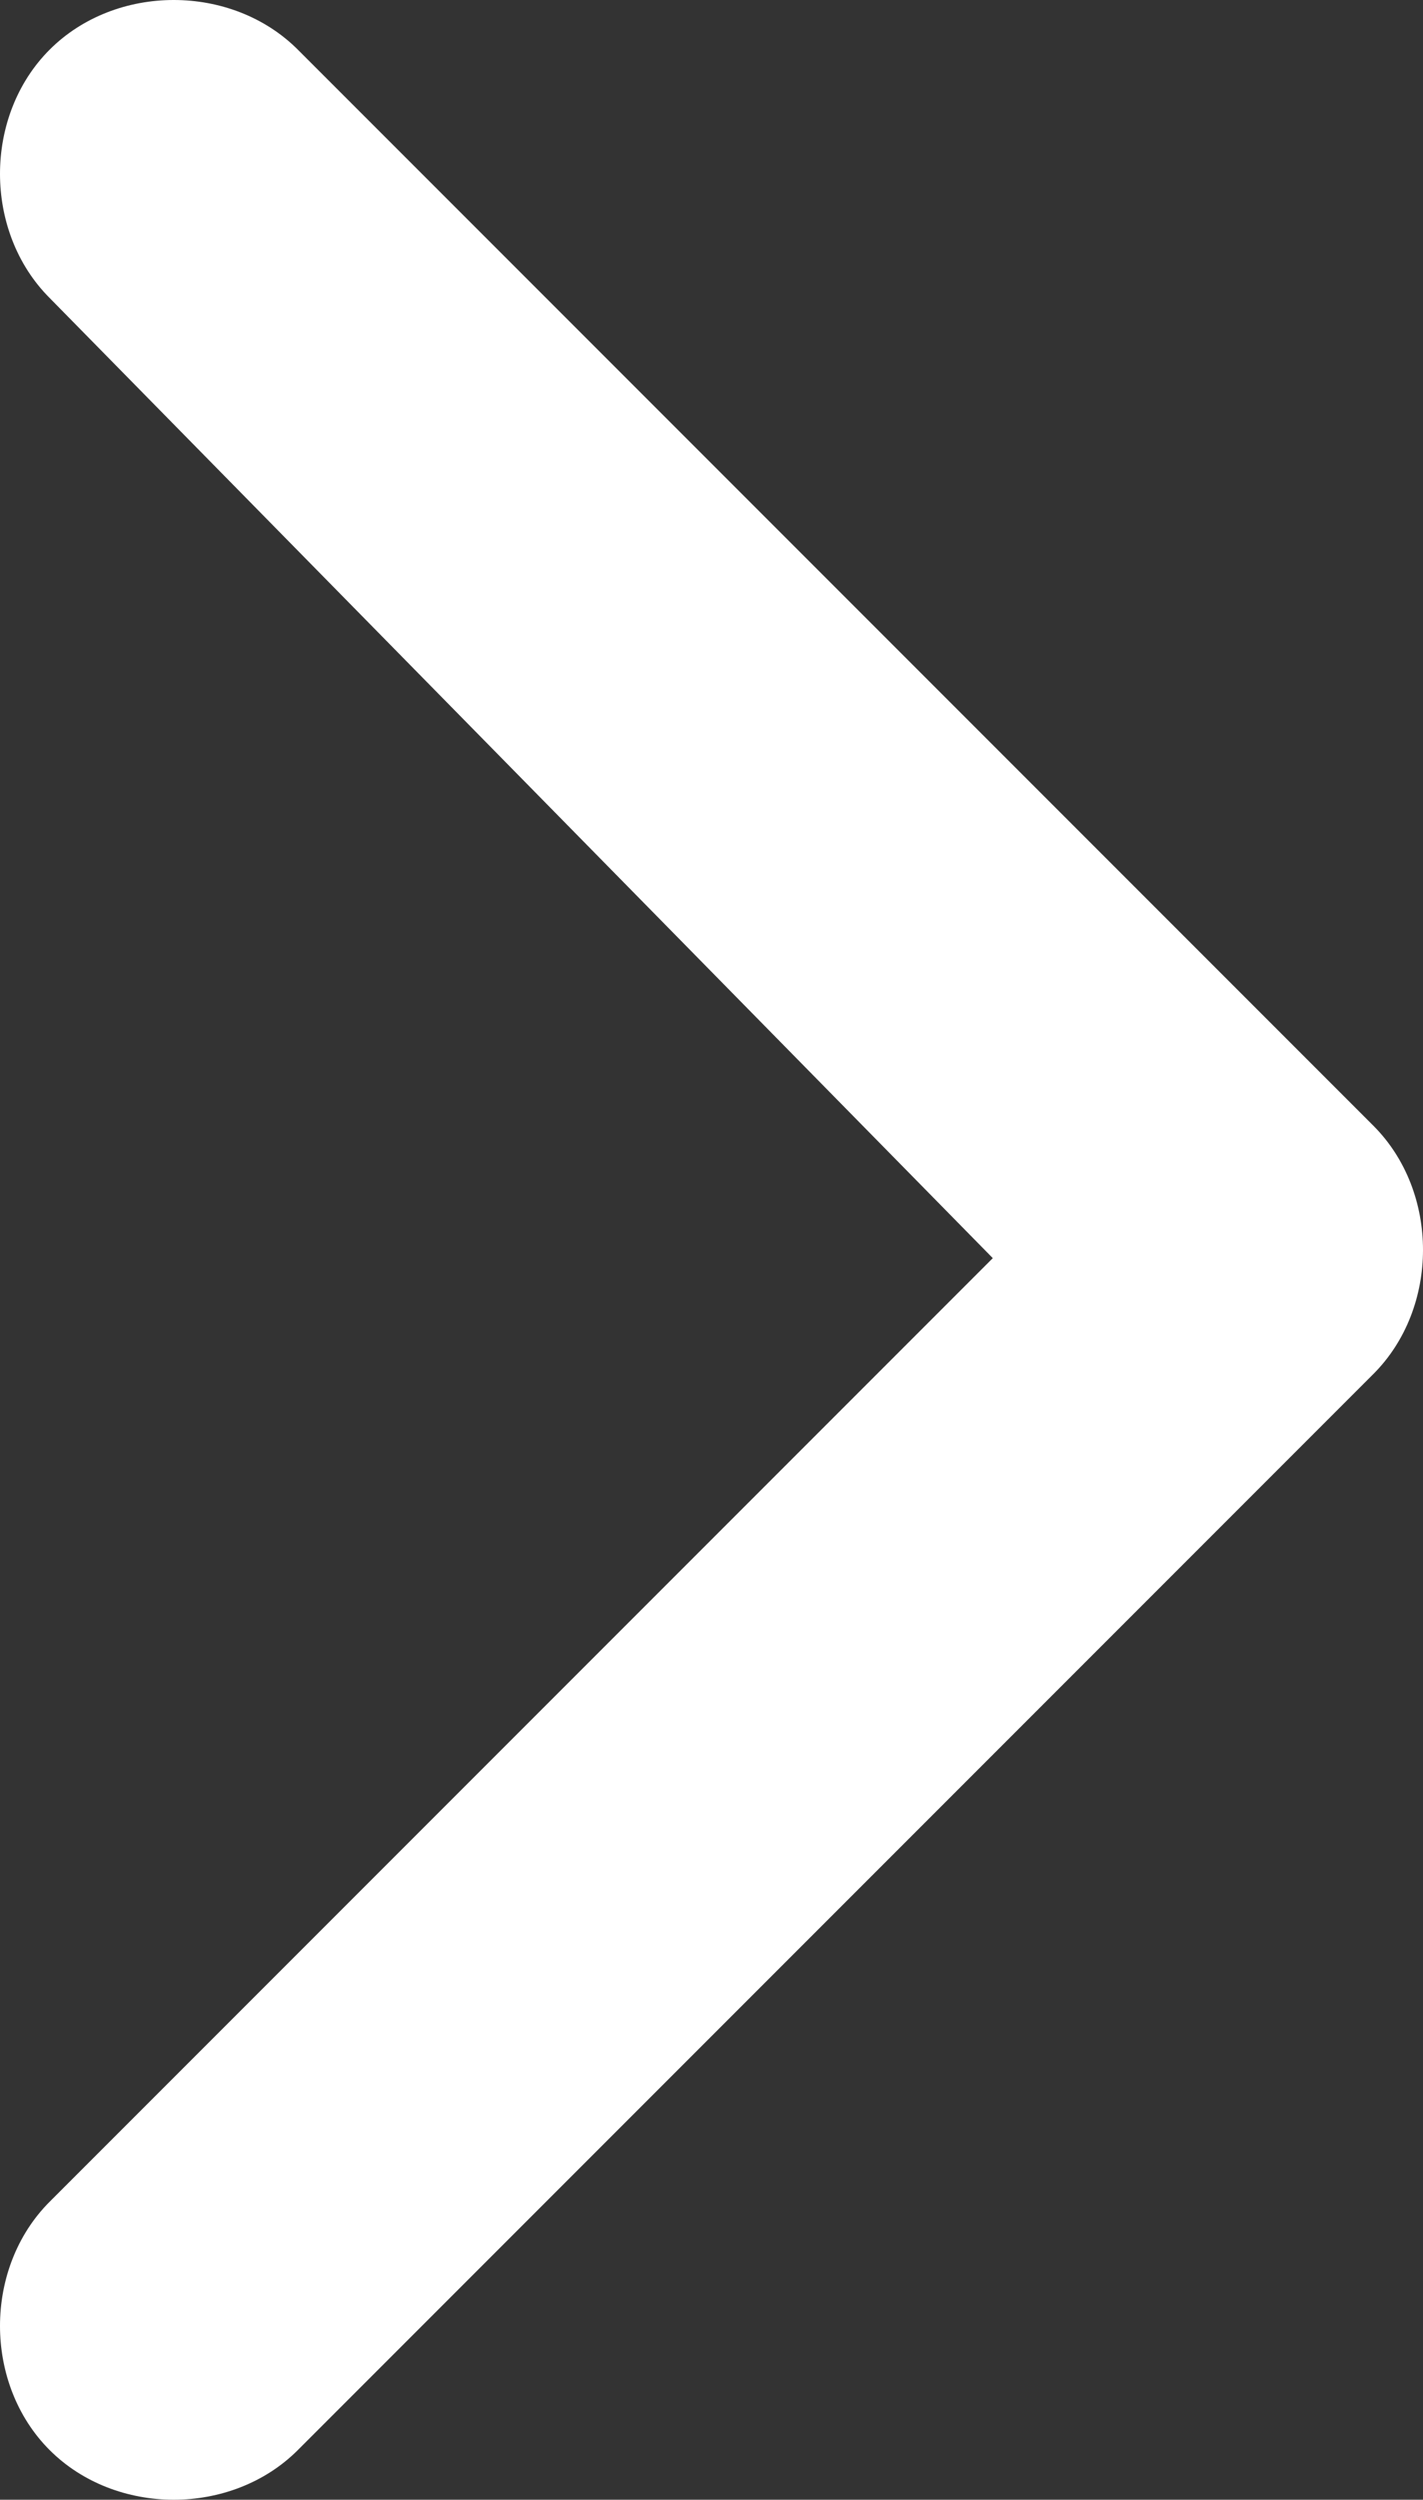 <?xml version="1.0" encoding="utf-8"?>
<!-- Generator: Adobe Illustrator 23.0.2, SVG Export Plug-In . SVG Version: 6.00 Build 0)  -->
<svg version="1.1" id="Layer_1" xmlns="http://www.w3.org/2000/svg" xmlns:xlink="http://www.w3.org/1999/xlink" x="0px" y="0px"
	 viewBox="0 0 8.6 15.1" style="enable-background:new 0 0 8.6 15.1;" xml:space="preserve">
<rect x="0" y="0" width="8.6" height="15.1" fill="#333333" stroke="none"/>
<style type="text/css">
	.st0{fill:#FFFFFF;}
</style>
<path class="st0" d="M6,7.6L0.3,1.8c-0.4-0.4-0.4-1.1,0-1.5c0,0,0,0,0,0c0.4-0.4,1.1-0.4,1.5,0l6.5,6.5c0.4,0.4,0.4,1.1,0,1.5
	l-6.5,6.5c-0.4,0.4-1.1,0.4-1.5,0c-0.4-0.4-0.4-1.1,0-1.5L6,7.6z"/>
</svg>
